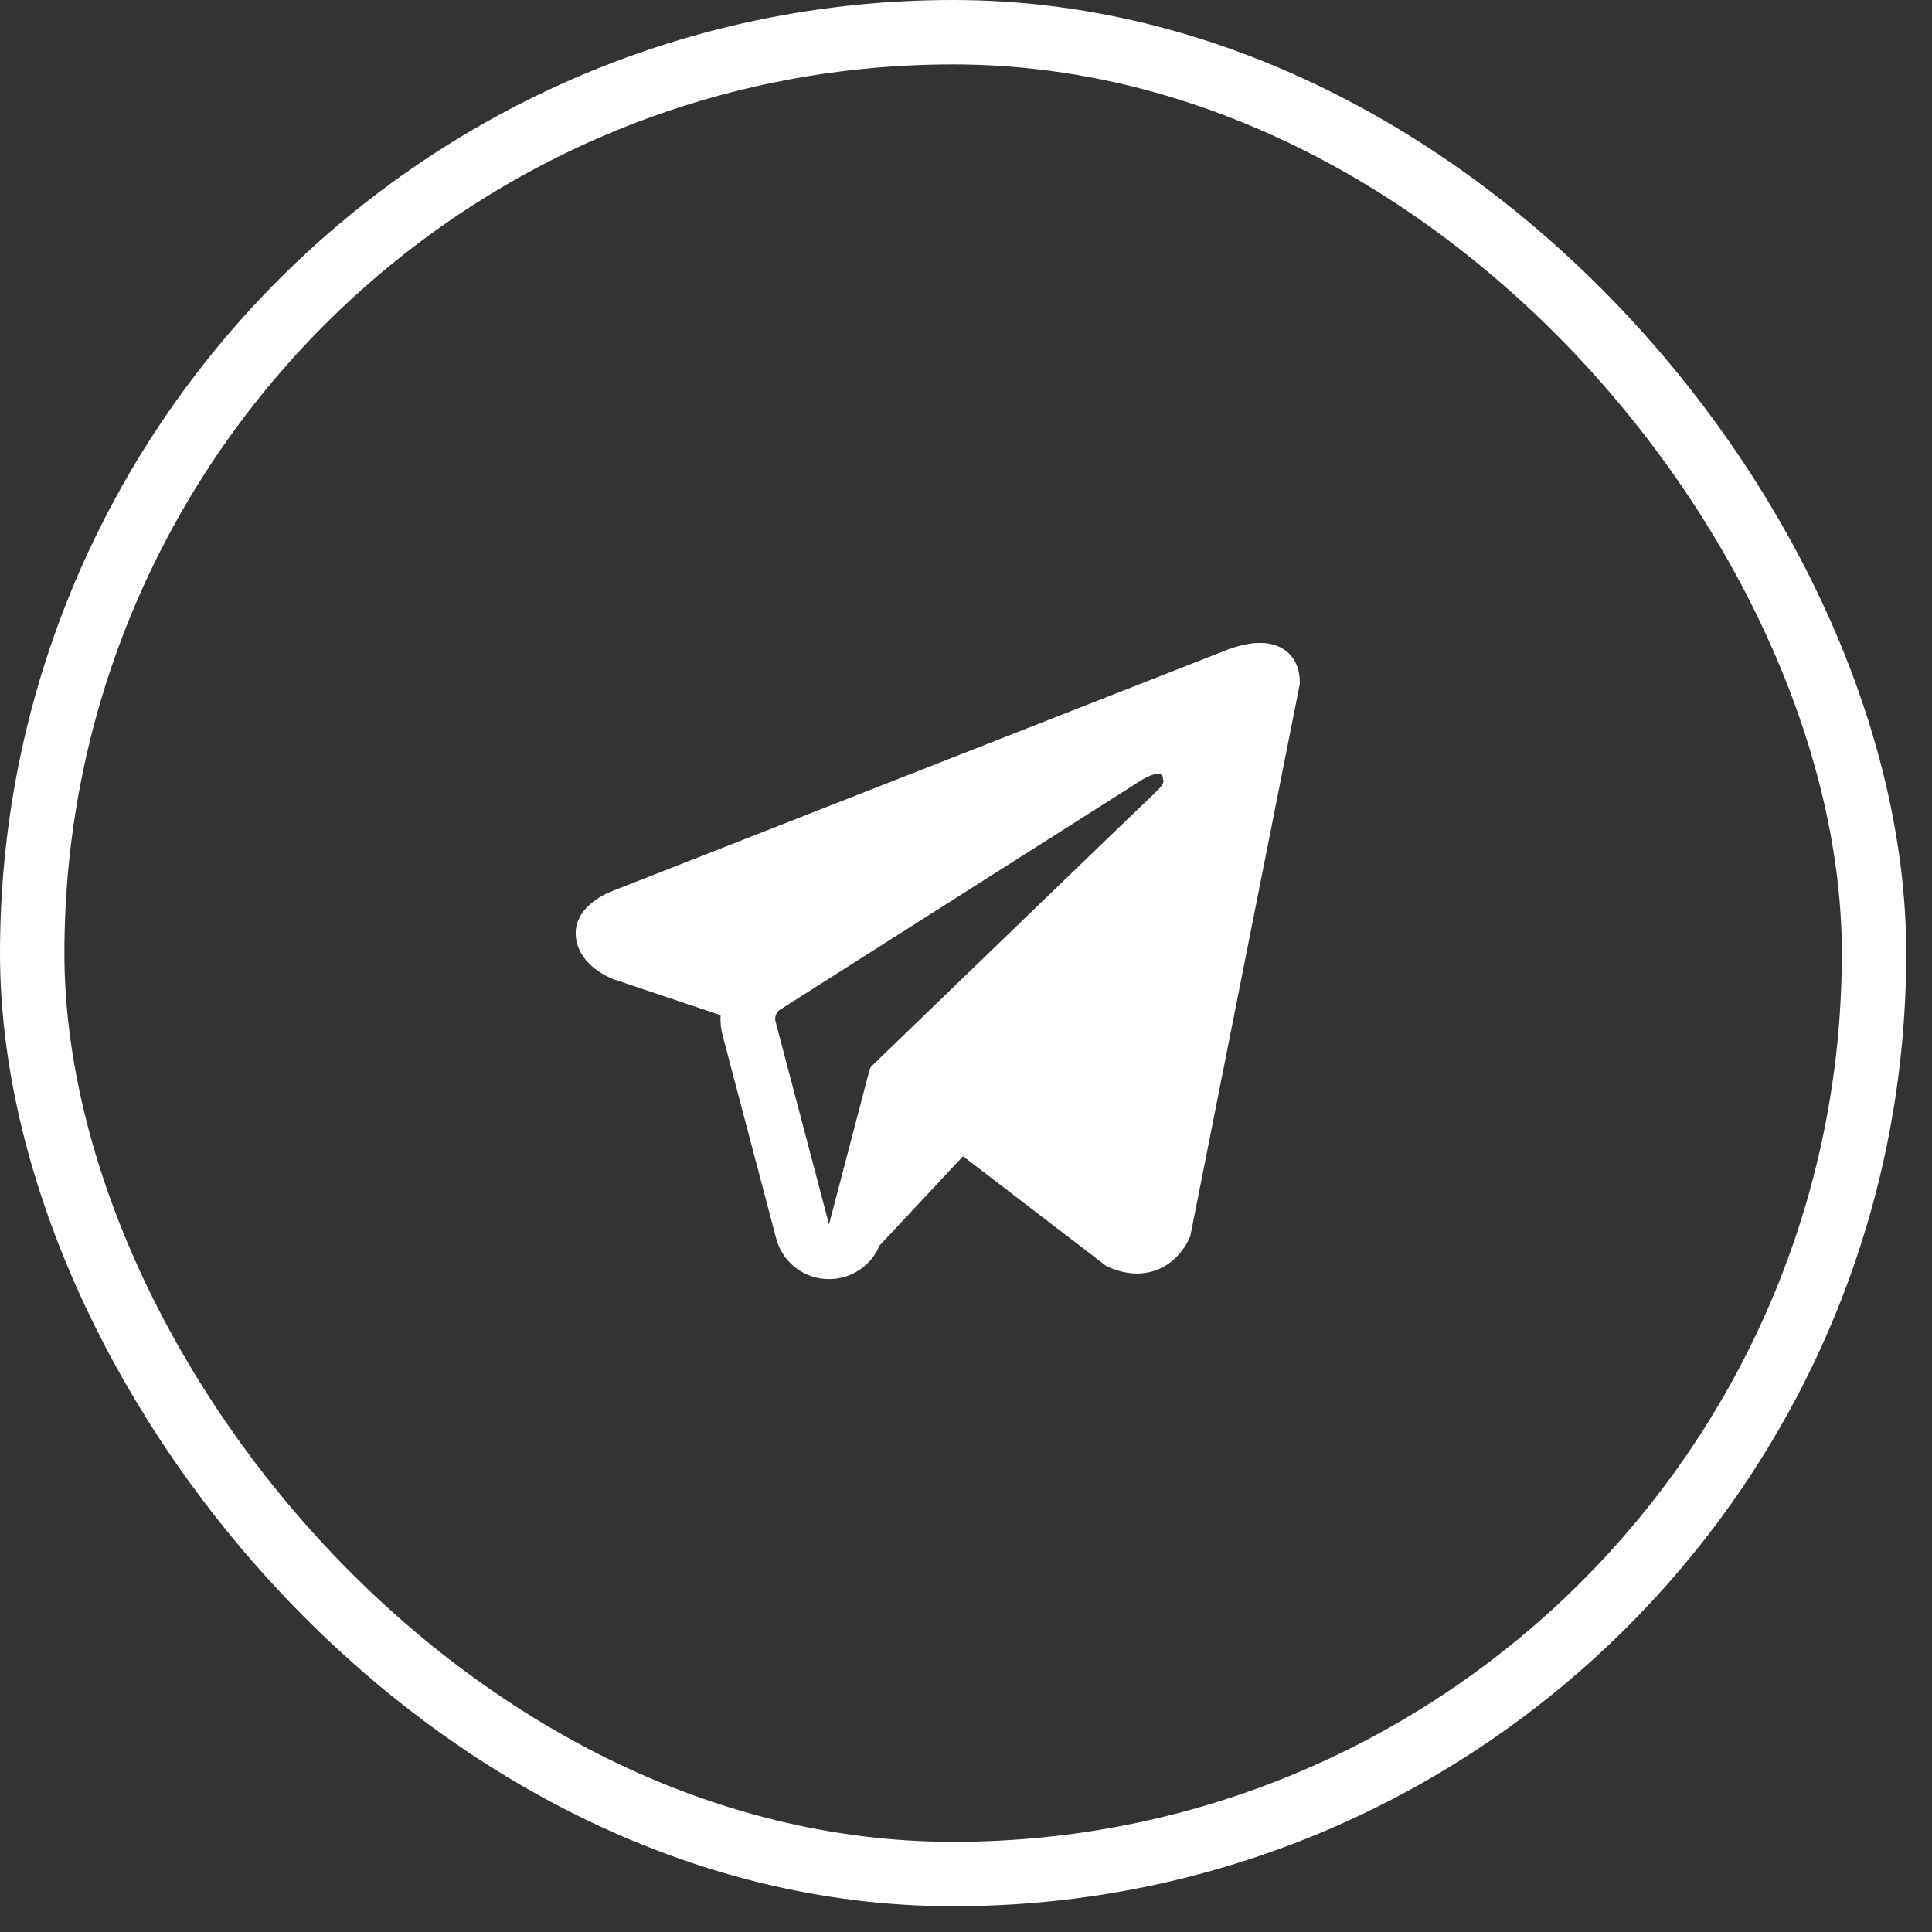 <?xml version="1.0" encoding="UTF-8"?> <svg xmlns="http://www.w3.org/2000/svg" width="30" height="30" viewBox="0 0 30 30" fill="none"><rect x="0" y="0" width="30" height="30" fill="#333333" stroke="none"/><rect x="0.5" y="0.5" width="28.6" height="28.6" rx="14.3" stroke="white"></rect><path fill-rule="evenodd" clip-rule="evenodd" d="M18.474 19.215L18.474 19.213L18.484 19.189L20.183 10.621V10.594C20.183 10.38 20.105 10.194 19.933 10.082C19.783 9.984 19.61 9.977 19.489 9.986C19.361 9.996 19.24 10.028 19.156 10.055C19.113 10.068 19.077 10.082 19.052 10.091C19.039 10.097 19.028 10.101 19.021 10.104L19.013 10.107L9.539 13.824L9.536 13.825C9.531 13.827 9.524 13.829 9.516 13.832C9.5 13.839 9.477 13.848 9.451 13.86C9.4 13.883 9.33 13.918 9.258 13.968C9.136 14.051 8.904 14.248 8.943 14.561C8.976 14.82 9.155 14.985 9.275 15.07C9.34 15.116 9.401 15.149 9.447 15.171C9.469 15.181 9.489 15.19 9.503 15.196C9.511 15.199 9.517 15.201 9.521 15.203L9.528 15.205L9.531 15.207L11.189 15.764C11.183 15.868 11.194 15.975 11.221 16.079L12.052 19.229C12.15 19.602 12.488 19.863 12.874 19.862C13.22 19.862 13.527 19.653 13.658 19.34L14.954 17.954L17.181 19.661L17.212 19.675C17.415 19.763 17.604 19.791 17.776 19.767C17.949 19.744 18.086 19.672 18.189 19.589C18.29 19.508 18.36 19.416 18.404 19.348C18.426 19.313 18.442 19.282 18.454 19.259C18.459 19.247 18.464 19.237 18.467 19.23L18.472 19.22L18.473 19.216L18.474 19.215ZM12.043 15.863C12.024 15.791 12.054 15.715 12.116 15.676L17.739 12.105C17.739 12.105 18.07 11.904 18.058 12.105C18.058 12.105 18.117 12.141 17.94 12.306C17.771 12.463 13.932 16.17 13.544 16.545C13.521 16.566 13.508 16.591 13.5 16.621L12.873 19.012L12.043 15.863Z" fill="white"></path></svg> 
